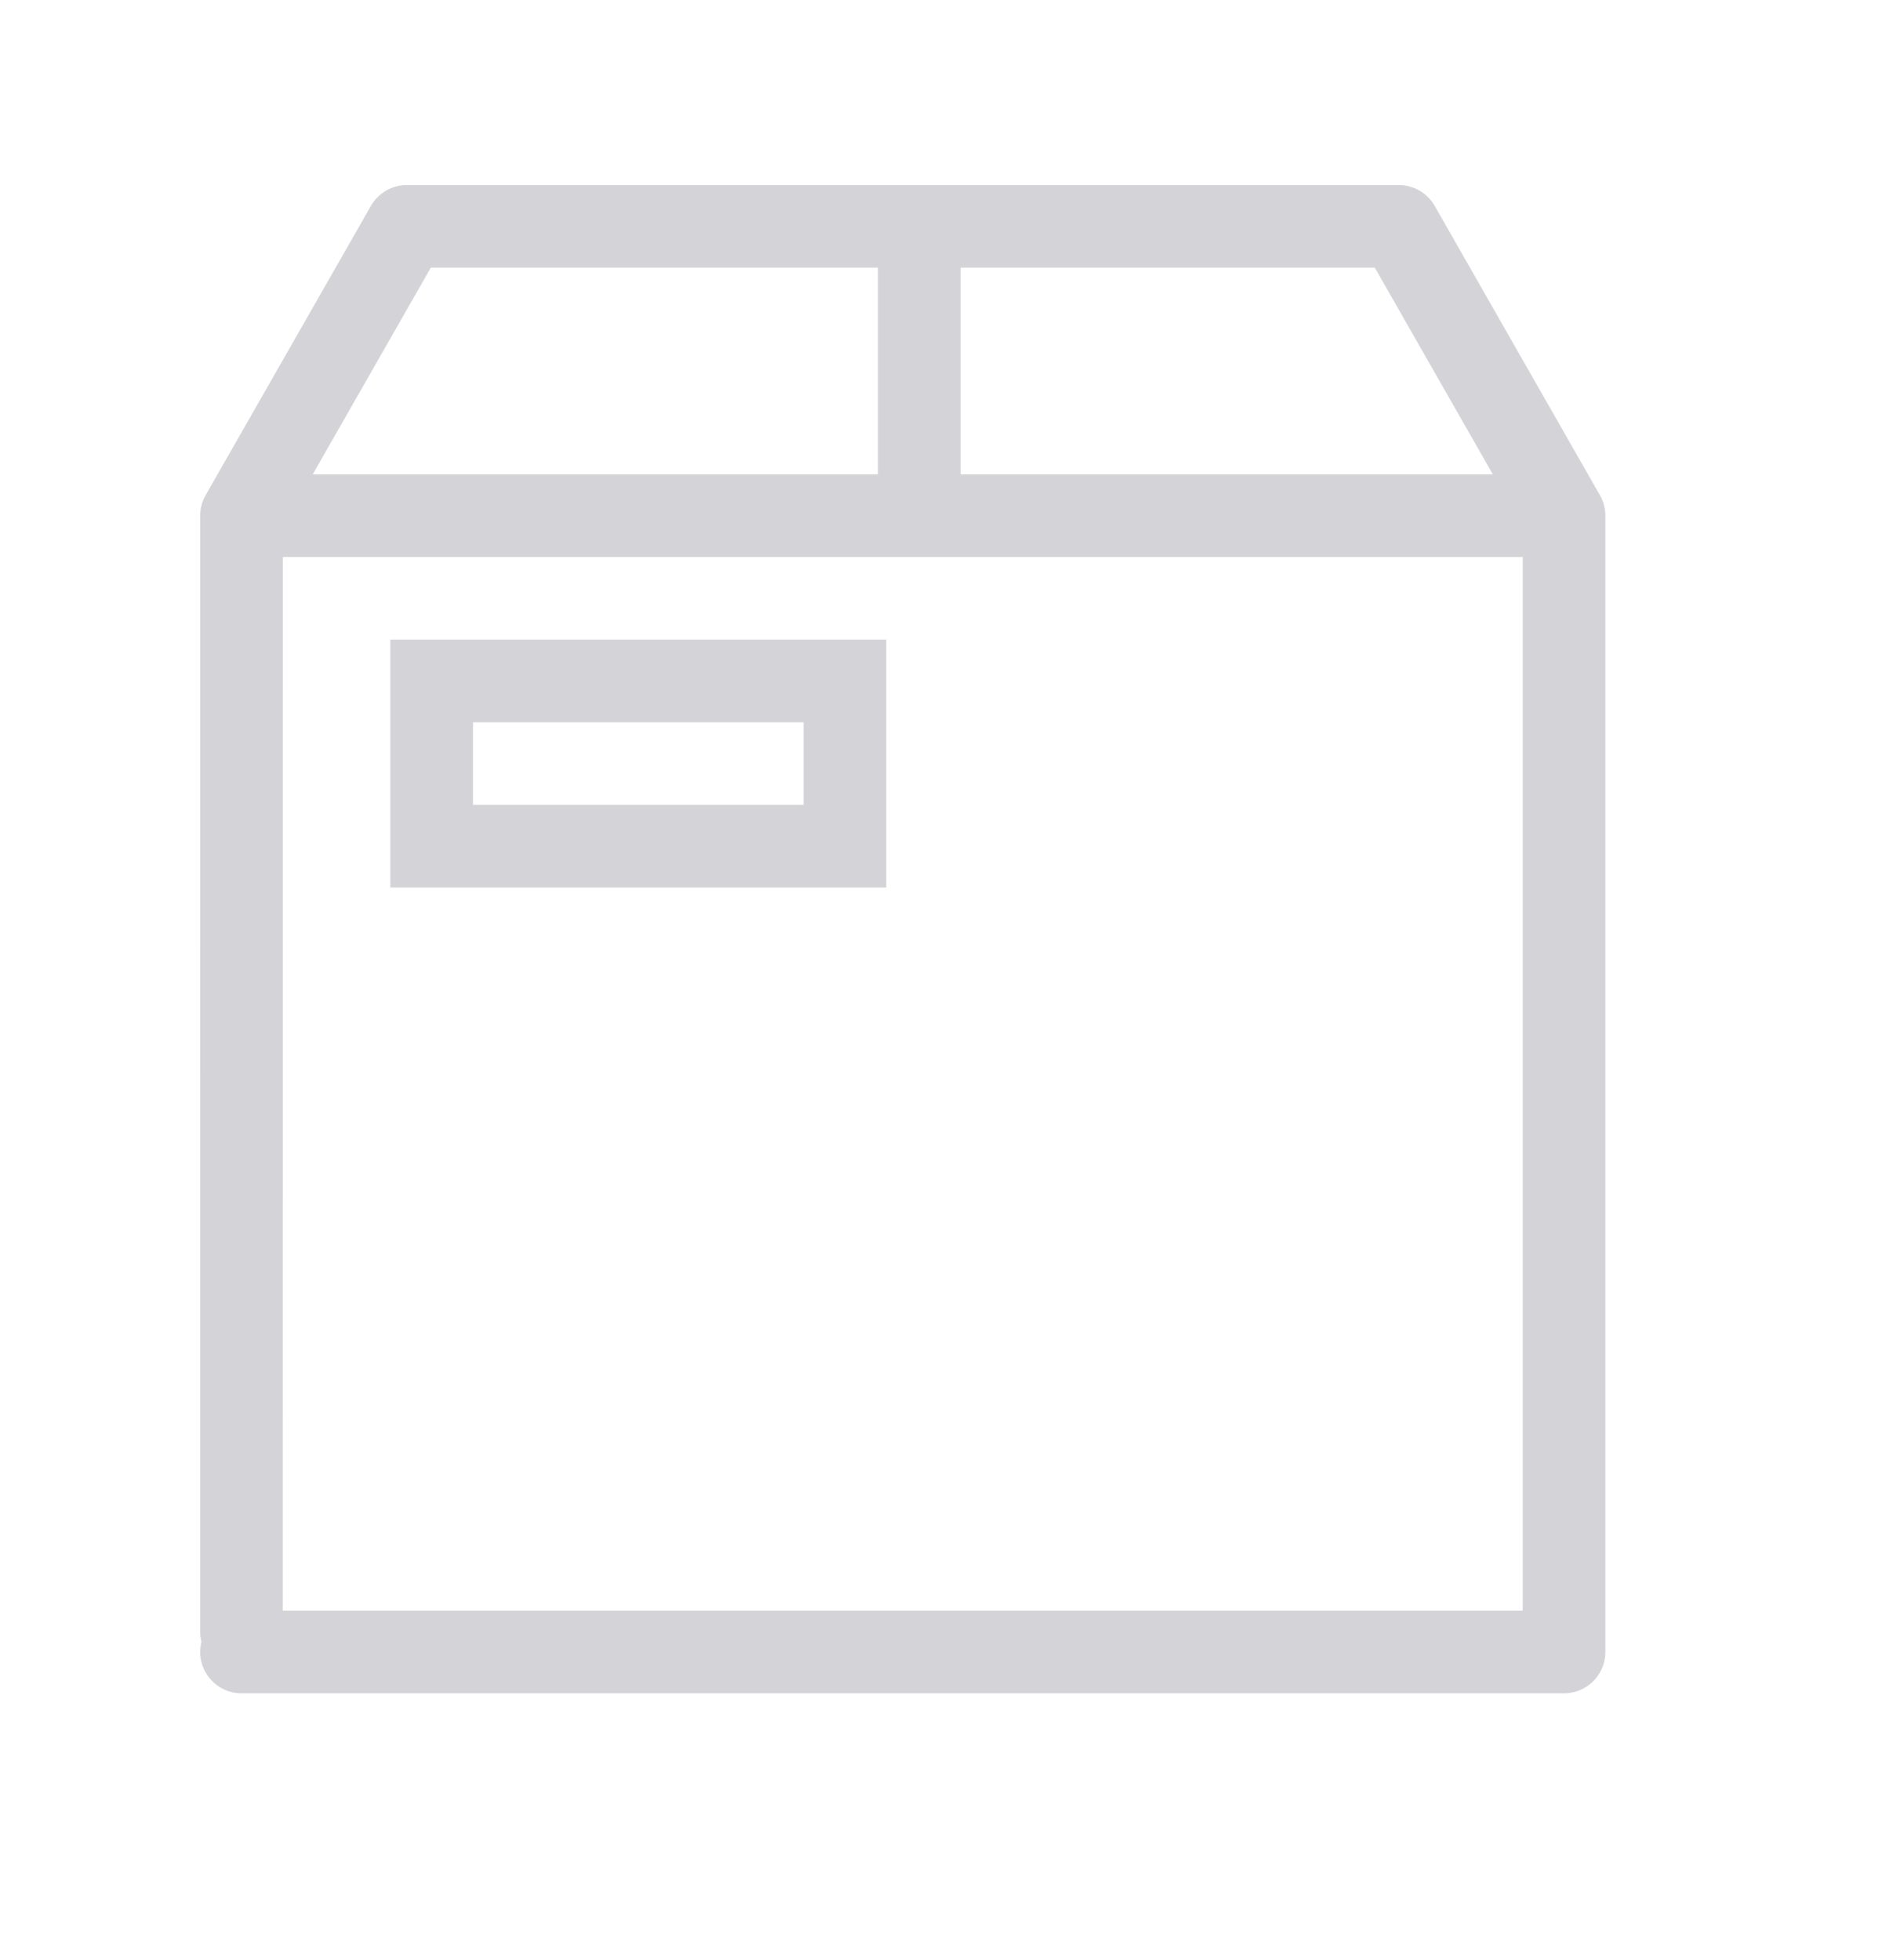 <svg width="24" height="25" fill="none" xmlns="http://www.w3.org/2000/svg"><g stroke="#D4D4D8" stroke-width="1.054" clip-path="url(#a)"><path d="M3.079 20.806 3.08 6.577l2.108-3.69h12.65l2.107 3.69M19.945 21.07V6.576M3.08 21.07h16.865" stroke-linecap="round" stroke-linejoin="round"/><path d="M3.08 6.577h16.865M11.724 2.888v4.216M5.505 8.685h5.27v2.108h-5.27z"/></g><defs><clipPath id="a"><path fill="#fff" transform="translate(0 .25)" d="M0 0h24v24H0z"/></clipPath></defs></svg>
